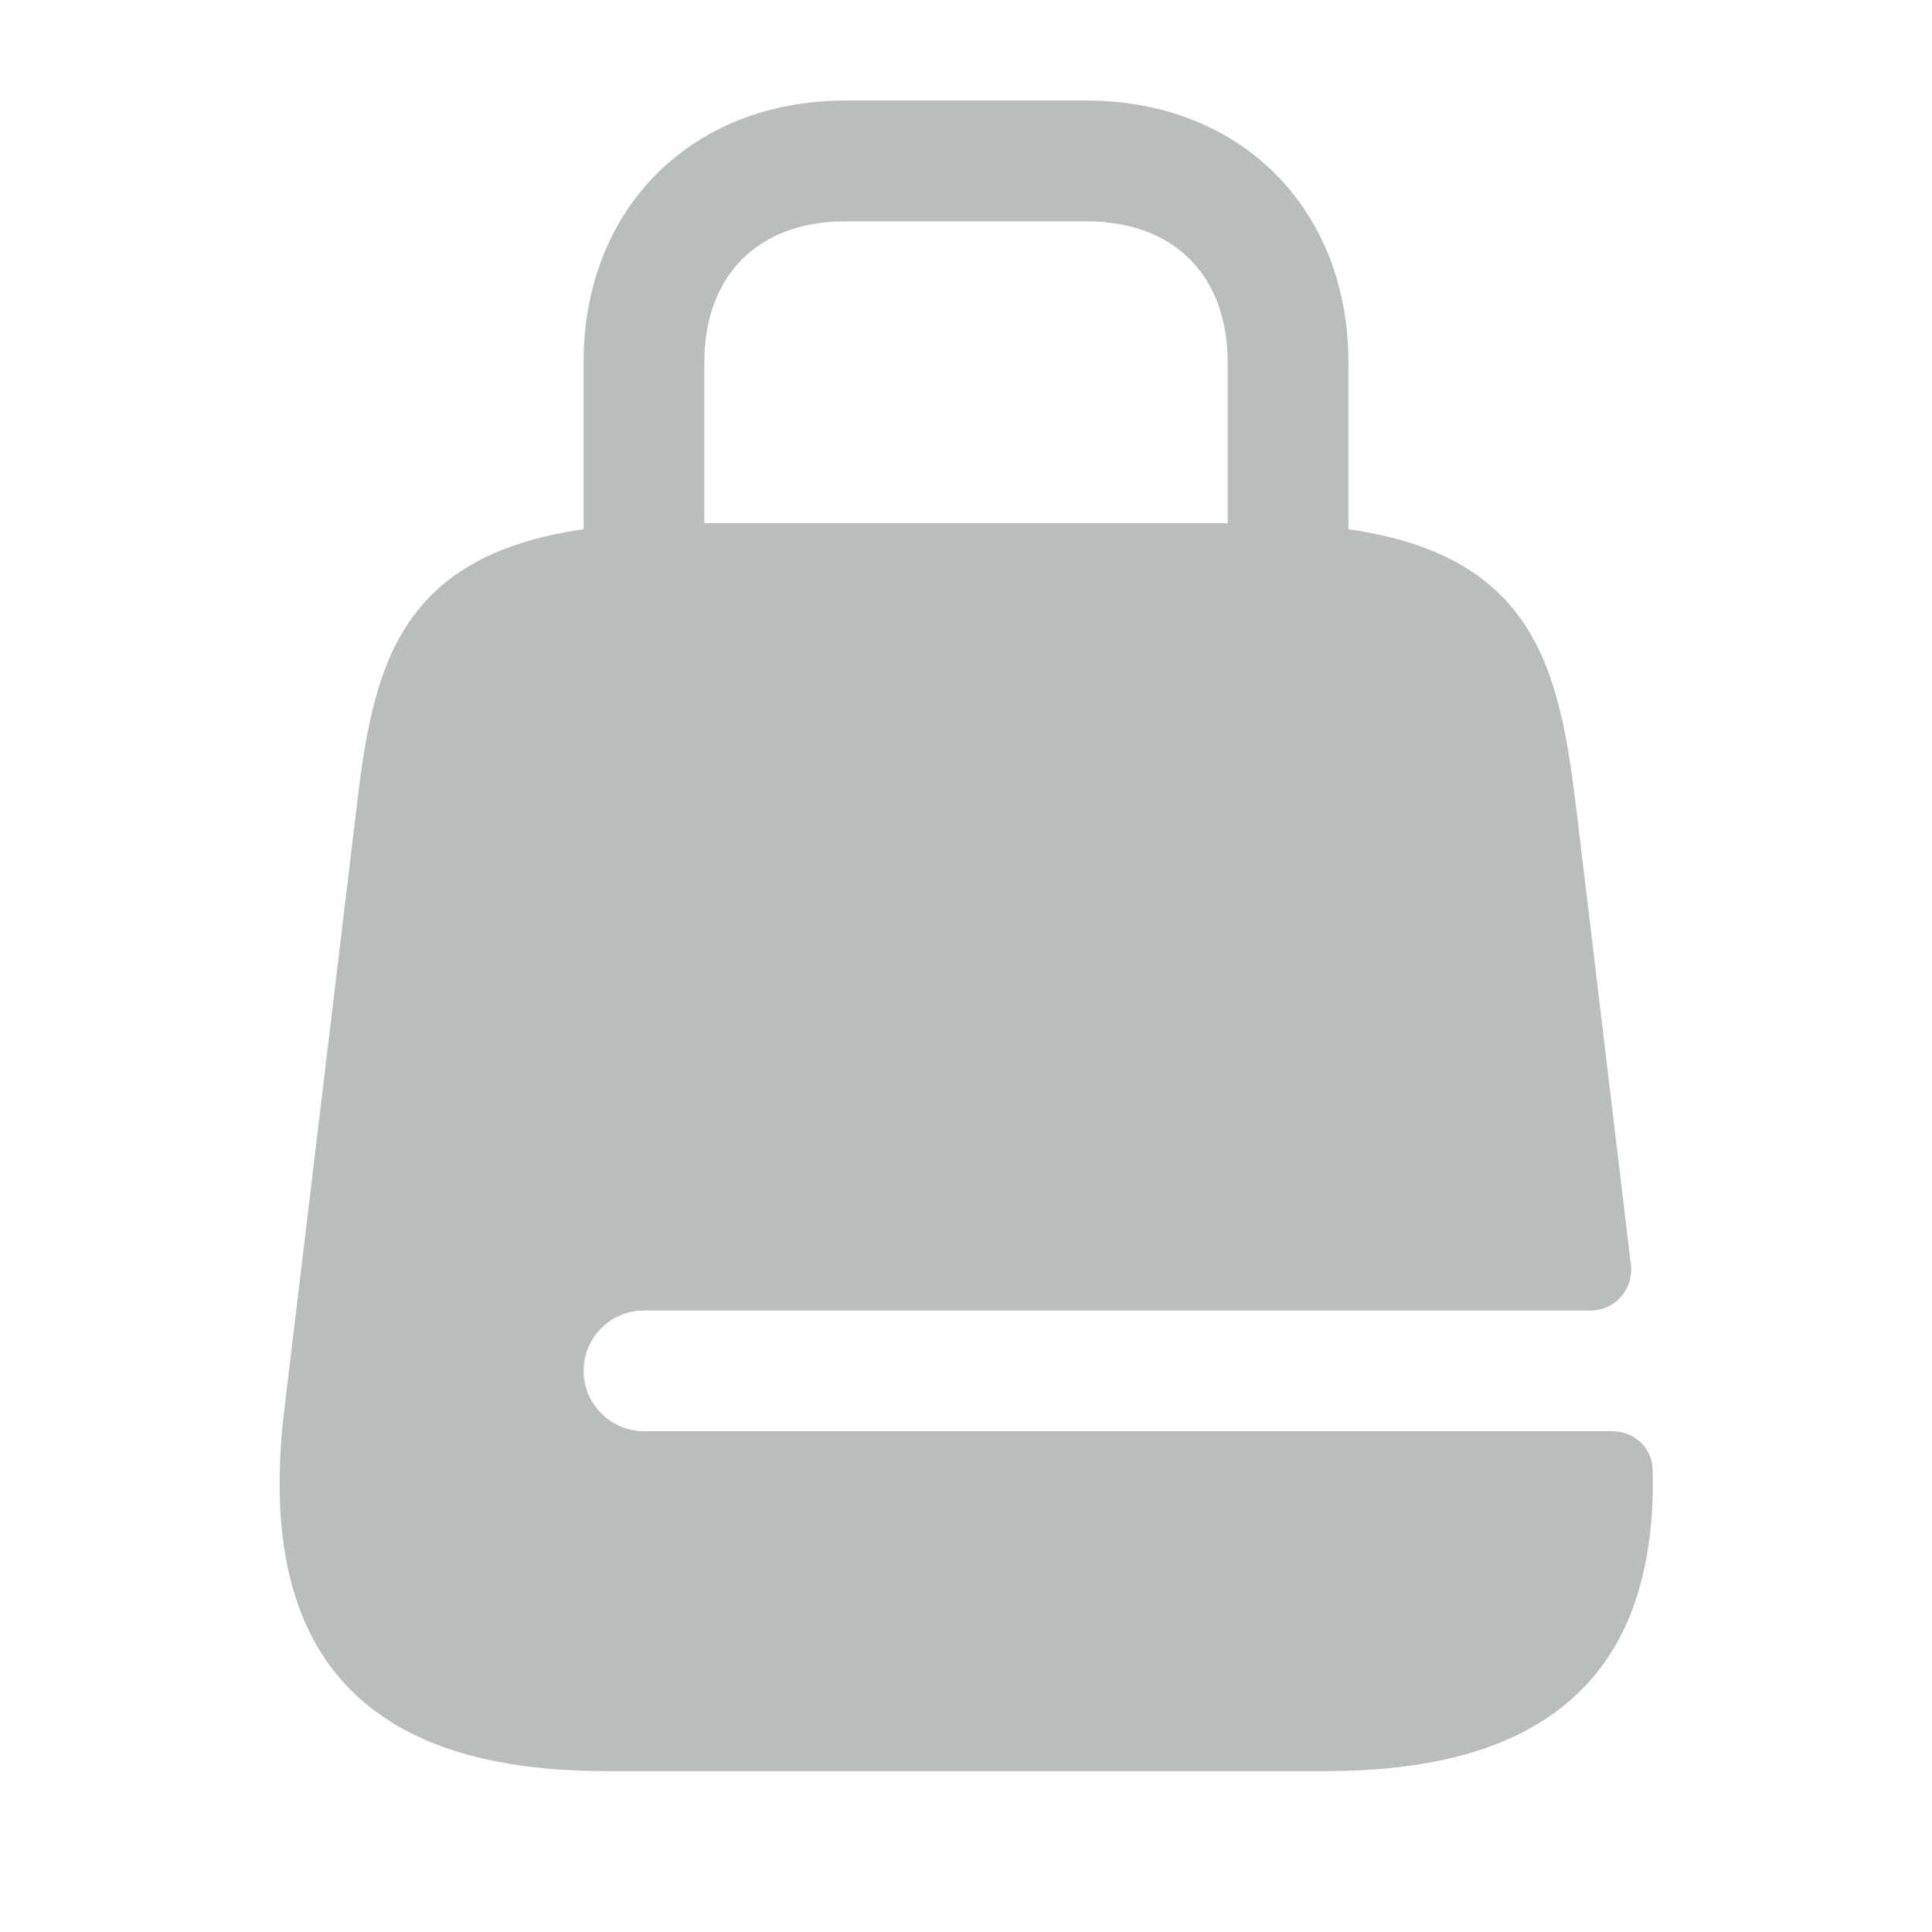<svg width="16" height="16" viewBox="0 0 16 16" fill="none" xmlns="http://www.w3.org/2000/svg">
<path fill-rule="evenodd" clip-rule="evenodd" d="M10.167 4.333V3C10.167 2.28 9.72 1.833 9 1.833H7C6.28 1.833 5.833 2.28 5.833 3V4.333H10.167ZM4.833 4.383V3C4.833 1.727 5.727 0.833 7 0.833H9C10.273 0.833 11.167 1.727 11.167 3V4.383C12.723 4.605 12.914 5.557 13.053 6.687L13.507 10.48C13.527 10.68 13.373 10.853 13.173 10.853H5.333C5.06 10.853 4.833 11.073 4.833 11.353C4.833 11.627 5.06 11.853 5.333 11.853H13.353C13.533 11.853 13.68 11.987 13.687 12.167C13.72 13.58 13.1 14.667 10.993 14.667H5.007C2.667 14.667 2.16 13.327 2.353 11.687L2.953 6.687C3.087 5.557 3.277 4.605 4.833 4.383Z" fill="#152324" fill-opacity="0.3"/>
</svg>
